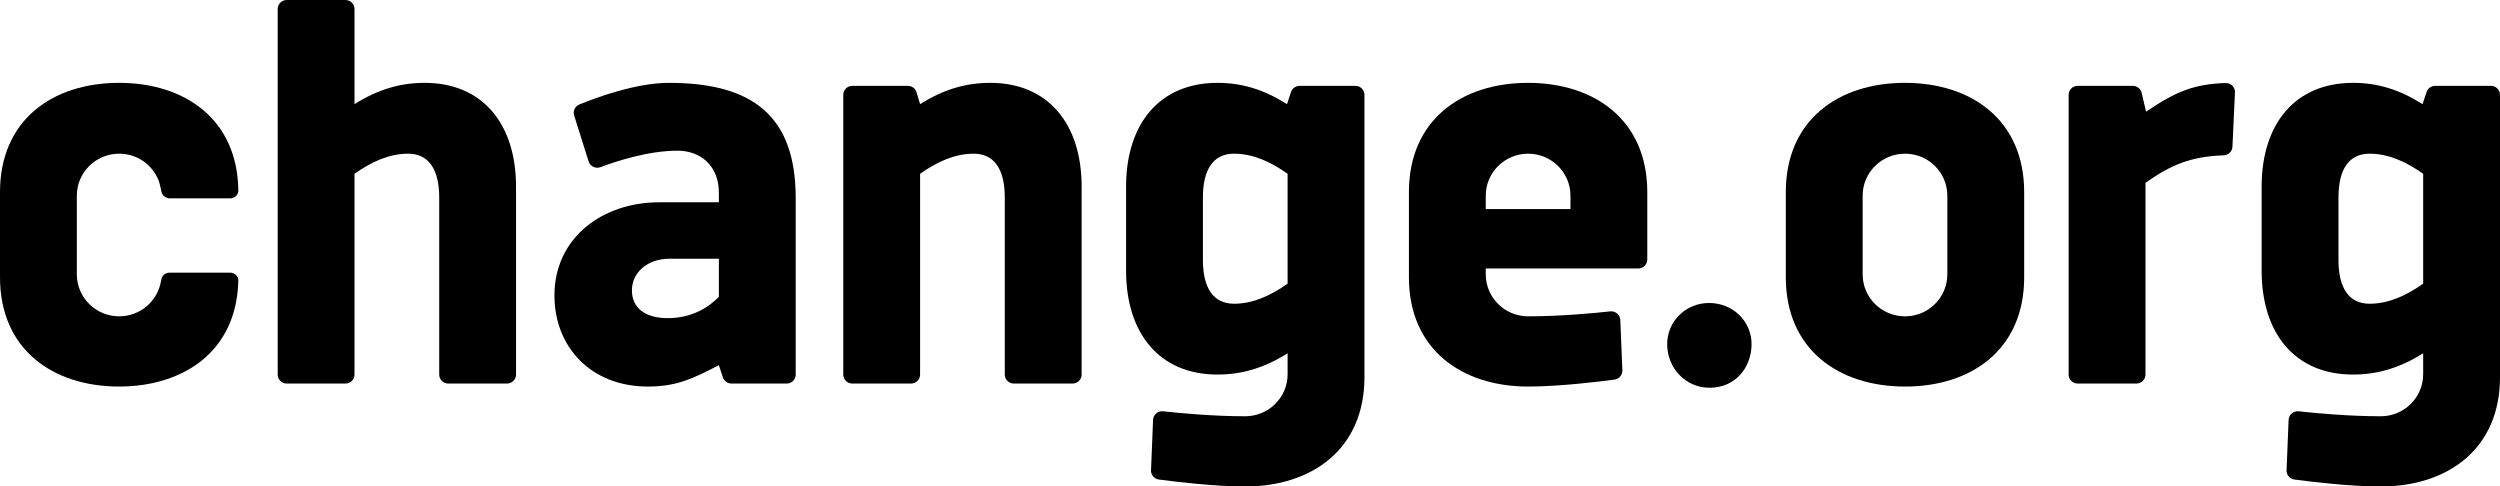 <svg width="185" height="36" viewBox="0 0 185 36" fill="none" xmlns="http://www.w3.org/2000/svg">
<path d="M53.197 19.145H49.57C47.838 19.145 46.762 20.22 46.762 21.487C46.762 22.781 47.725 23.542 49.421 23.542C51.274 23.542 52.505 22.677 53.197 21.965V19.145ZM53.197 27.027C51.319 27.984 50.123 28.605 47.937 28.605C43.748 28.605 41.029 25.689 41.029 21.865C41.029 17.567 44.617 14.97 48.766 14.97H53.197V14.259C53.197 12.215 51.787 11.151 50.144 11.151C47.961 11.151 45.568 11.941 44.438 12.369C44.263 12.435 44.072 12.425 43.905 12.346C43.739 12.265 43.612 12.12 43.557 11.945L42.487 8.546C42.384 8.217 42.549 7.865 42.871 7.731C44.085 7.233 47.042 6.131 49.503 6.131C55.815 6.131 58.882 8.684 58.882 14.659V27.717C58.882 28.085 58.582 28.383 58.211 28.383H54.131C53.841 28.383 53.584 28.198 53.492 27.923L53.197 27.027V27.027Z" fill="black"/>
<path d="M67.416 28.383C67.786 28.383 68.087 28.085 68.087 27.717V12.86C69.342 11.972 70.654 11.373 72.048 11.373C73.571 11.373 74.354 12.518 74.354 14.614V27.717C74.354 28.085 74.654 28.383 75.026 28.383H79.369C79.74 28.383 80.041 28.085 80.041 27.717V13.815C80.041 9.158 77.555 6.131 73.279 6.131C71.46 6.131 69.804 6.623 68.087 7.708L67.826 6.831C67.741 6.547 67.478 6.353 67.182 6.353H63.072C62.701 6.353 62.402 6.651 62.402 7.019V27.717C62.402 28.085 62.701 28.383 63.072 28.383H67.416V28.383Z" fill="black"/>
<path d="M123.371 25.459C123.371 23.801 124.723 22.421 126.472 22.421C128.263 22.421 129.615 23.801 129.615 25.459C129.615 27.194 128.422 28.694 126.513 28.694C124.723 28.694 123.371 27.234 123.371 25.459" fill="black"/>
<path d="M144.103 20.299C144.103 22.017 142.701 23.408 140.969 23.408C139.239 23.408 137.836 22.017 137.836 20.299V14.481C137.836 12.764 139.239 11.373 140.969 11.373C142.701 11.373 144.103 12.764 144.103 14.481V20.299ZM140.963 6.131C136.039 6.131 132.15 8.884 132.15 14.214V20.522C132.15 25.852 136.052 28.605 140.975 28.605C145.9 28.605 149.789 25.852 149.789 20.522V14.214C149.789 8.884 145.888 6.131 140.963 6.131" fill="black"/>
<path d="M109.946 15.471V14.481C109.946 12.764 111.348 11.373 113.08 11.373C114.811 11.373 116.214 12.764 116.214 14.481V15.471H109.946ZM113.074 6.131C108.148 6.131 104.26 8.884 104.26 14.214V20.522C104.26 25.852 108.162 28.605 113.087 28.605C115.338 28.605 118.233 28.257 119.473 28.091C119.816 28.045 120.068 27.749 120.054 27.404L119.903 23.678C119.893 23.494 119.81 23.32 119.668 23.198C119.528 23.081 119.341 23.021 119.157 23.042C117.972 23.171 115.492 23.408 113.08 23.408C111.348 23.408 109.946 22.017 109.946 20.299V19.868H121.228C121.599 19.868 121.899 19.569 121.899 19.2V14.214C121.899 8.884 117.999 6.131 113.074 6.131" fill="black"/>
<path d="M91.322 22.476C89.798 22.476 89.015 21.331 89.015 19.233V14.614C89.015 12.518 89.798 11.373 91.322 11.373C92.716 11.373 94.028 11.972 95.283 12.86V20.989C94.028 21.878 92.716 22.476 91.322 22.476M96.174 6.353C95.883 6.353 95.624 6.538 95.534 6.811L95.238 7.708C93.521 6.623 91.911 6.131 90.09 6.131C85.815 6.131 83.33 9.158 83.33 13.815V20.033C83.33 24.691 85.815 27.717 90.09 27.717C91.911 27.717 93.566 27.225 95.283 26.14V27.694C95.283 29.41 93.88 30.803 92.149 30.803C89.739 30.803 87.257 30.567 86.073 30.436C85.888 30.416 85.702 30.472 85.561 30.593C85.419 30.714 85.335 30.887 85.327 31.073L85.176 34.798C85.162 35.143 85.414 35.439 85.758 35.485C86.996 35.65 89.891 36 92.142 36C97.068 36 100.969 33.246 100.969 27.916V27.404V22.344V7.019C100.969 6.651 100.668 6.353 100.298 6.353H96.174V6.353Z" fill="black"/>
<path d="M175.35 22.476C173.829 22.476 173.047 21.331 173.047 19.233V14.614C173.047 12.518 173.829 11.373 175.35 11.373C176.748 11.373 178.059 11.972 179.314 12.86V20.989C178.059 21.878 176.748 22.476 175.35 22.476M180.204 6.353C179.914 6.353 179.655 6.538 179.566 6.811L179.269 7.708C177.552 6.623 175.942 6.131 174.121 6.131C169.845 6.131 167.361 9.158 167.361 13.815V20.033C167.361 24.691 169.845 27.717 174.121 27.717C175.942 27.717 177.595 27.225 179.314 26.14V27.694C179.314 29.41 177.911 30.803 176.18 30.803C173.769 30.803 171.288 30.567 170.104 30.436C169.919 30.416 169.733 30.472 169.592 30.593C169.45 30.714 169.365 30.887 169.357 31.072L169.205 34.798C169.192 35.143 169.443 35.439 169.789 35.485C171.026 35.65 173.923 36 176.174 36C181.098 36 185 33.246 185 27.916V27.404V22.344V7.019C185 6.651 184.698 6.353 184.329 6.353H180.204V6.353Z" fill="black"/>
<path d="M165.387 6.839C165.396 6.654 165.326 6.472 165.193 6.339C165.062 6.208 164.88 6.138 164.693 6.143C162.368 6.226 161.049 6.747 158.809 8.263L158.483 6.869C158.412 6.566 158.141 6.353 157.828 6.353H153.75C153.379 6.353 153.08 6.651 153.08 7.019V27.717C153.08 28.085 153.379 28.383 153.75 28.383H158.094C158.463 28.383 158.765 28.085 158.765 27.717V13.527C160.619 12.229 162.058 11.582 164.555 11.493C164.905 11.481 165.186 11.205 165.201 10.859L165.387 6.839V6.839Z" fill="black"/>
<path d="M31.427 6.131C29.607 6.131 27.951 6.623 26.233 7.708V0.668C26.233 0.299 25.933 0 25.562 0H21.221C20.849 0 20.549 0.299 20.549 0.668V6.353V11.551V27.717C20.549 28.085 20.849 28.383 21.221 28.383H25.562C25.933 28.383 26.233 28.085 26.233 27.717V12.86C27.489 11.972 28.8 11.373 30.195 11.373C31.718 11.373 32.502 12.518 32.502 14.614V27.717C32.502 28.085 32.802 28.383 33.173 28.383H37.515C37.886 28.383 38.187 28.085 38.187 27.717V13.815C38.187 9.158 35.703 6.131 31.427 6.131" fill="black"/>
<path d="M17.635 20.704C17.623 20.576 17.568 20.453 17.473 20.359C17.357 20.242 17.195 20.176 17.026 20.176H12.55C12.25 20.176 11.995 20.378 11.944 20.654C11.928 20.741 11.887 20.931 11.884 20.944C11.586 22.352 10.327 23.408 8.819 23.408C7.089 23.408 5.685 22.017 5.685 20.299V14.481C5.685 12.764 7.089 11.373 8.819 11.373C10.173 11.373 11.323 12.225 11.761 13.418C11.822 13.618 11.873 13.825 11.918 14.041C11.929 14.094 11.941 14.147 11.951 14.201C11.982 14.373 12.099 14.509 12.251 14.593C12.342 14.643 12.443 14.678 12.555 14.678H17.026C17.139 14.678 17.247 14.647 17.343 14.593C17.389 14.566 17.434 14.536 17.472 14.497C17.58 14.389 17.636 14.249 17.636 14.101C17.636 14.089 17.635 14.05 17.635 14.041C17.55 8.825 13.684 6.131 8.812 6.131C8.801 6.131 8.79 6.132 8.778 6.132C3.87 6.145 0 8.896 0 14.214V20.522C0 25.852 3.901 28.605 8.825 28.605C10.53 28.605 12.107 28.269 13.445 27.616C14.312 27.192 15.081 26.638 15.713 25.946C16.824 24.728 17.52 23.095 17.624 21.06C17.628 21.018 17.637 20.733 17.635 20.704" fill="black"/>
</svg>
